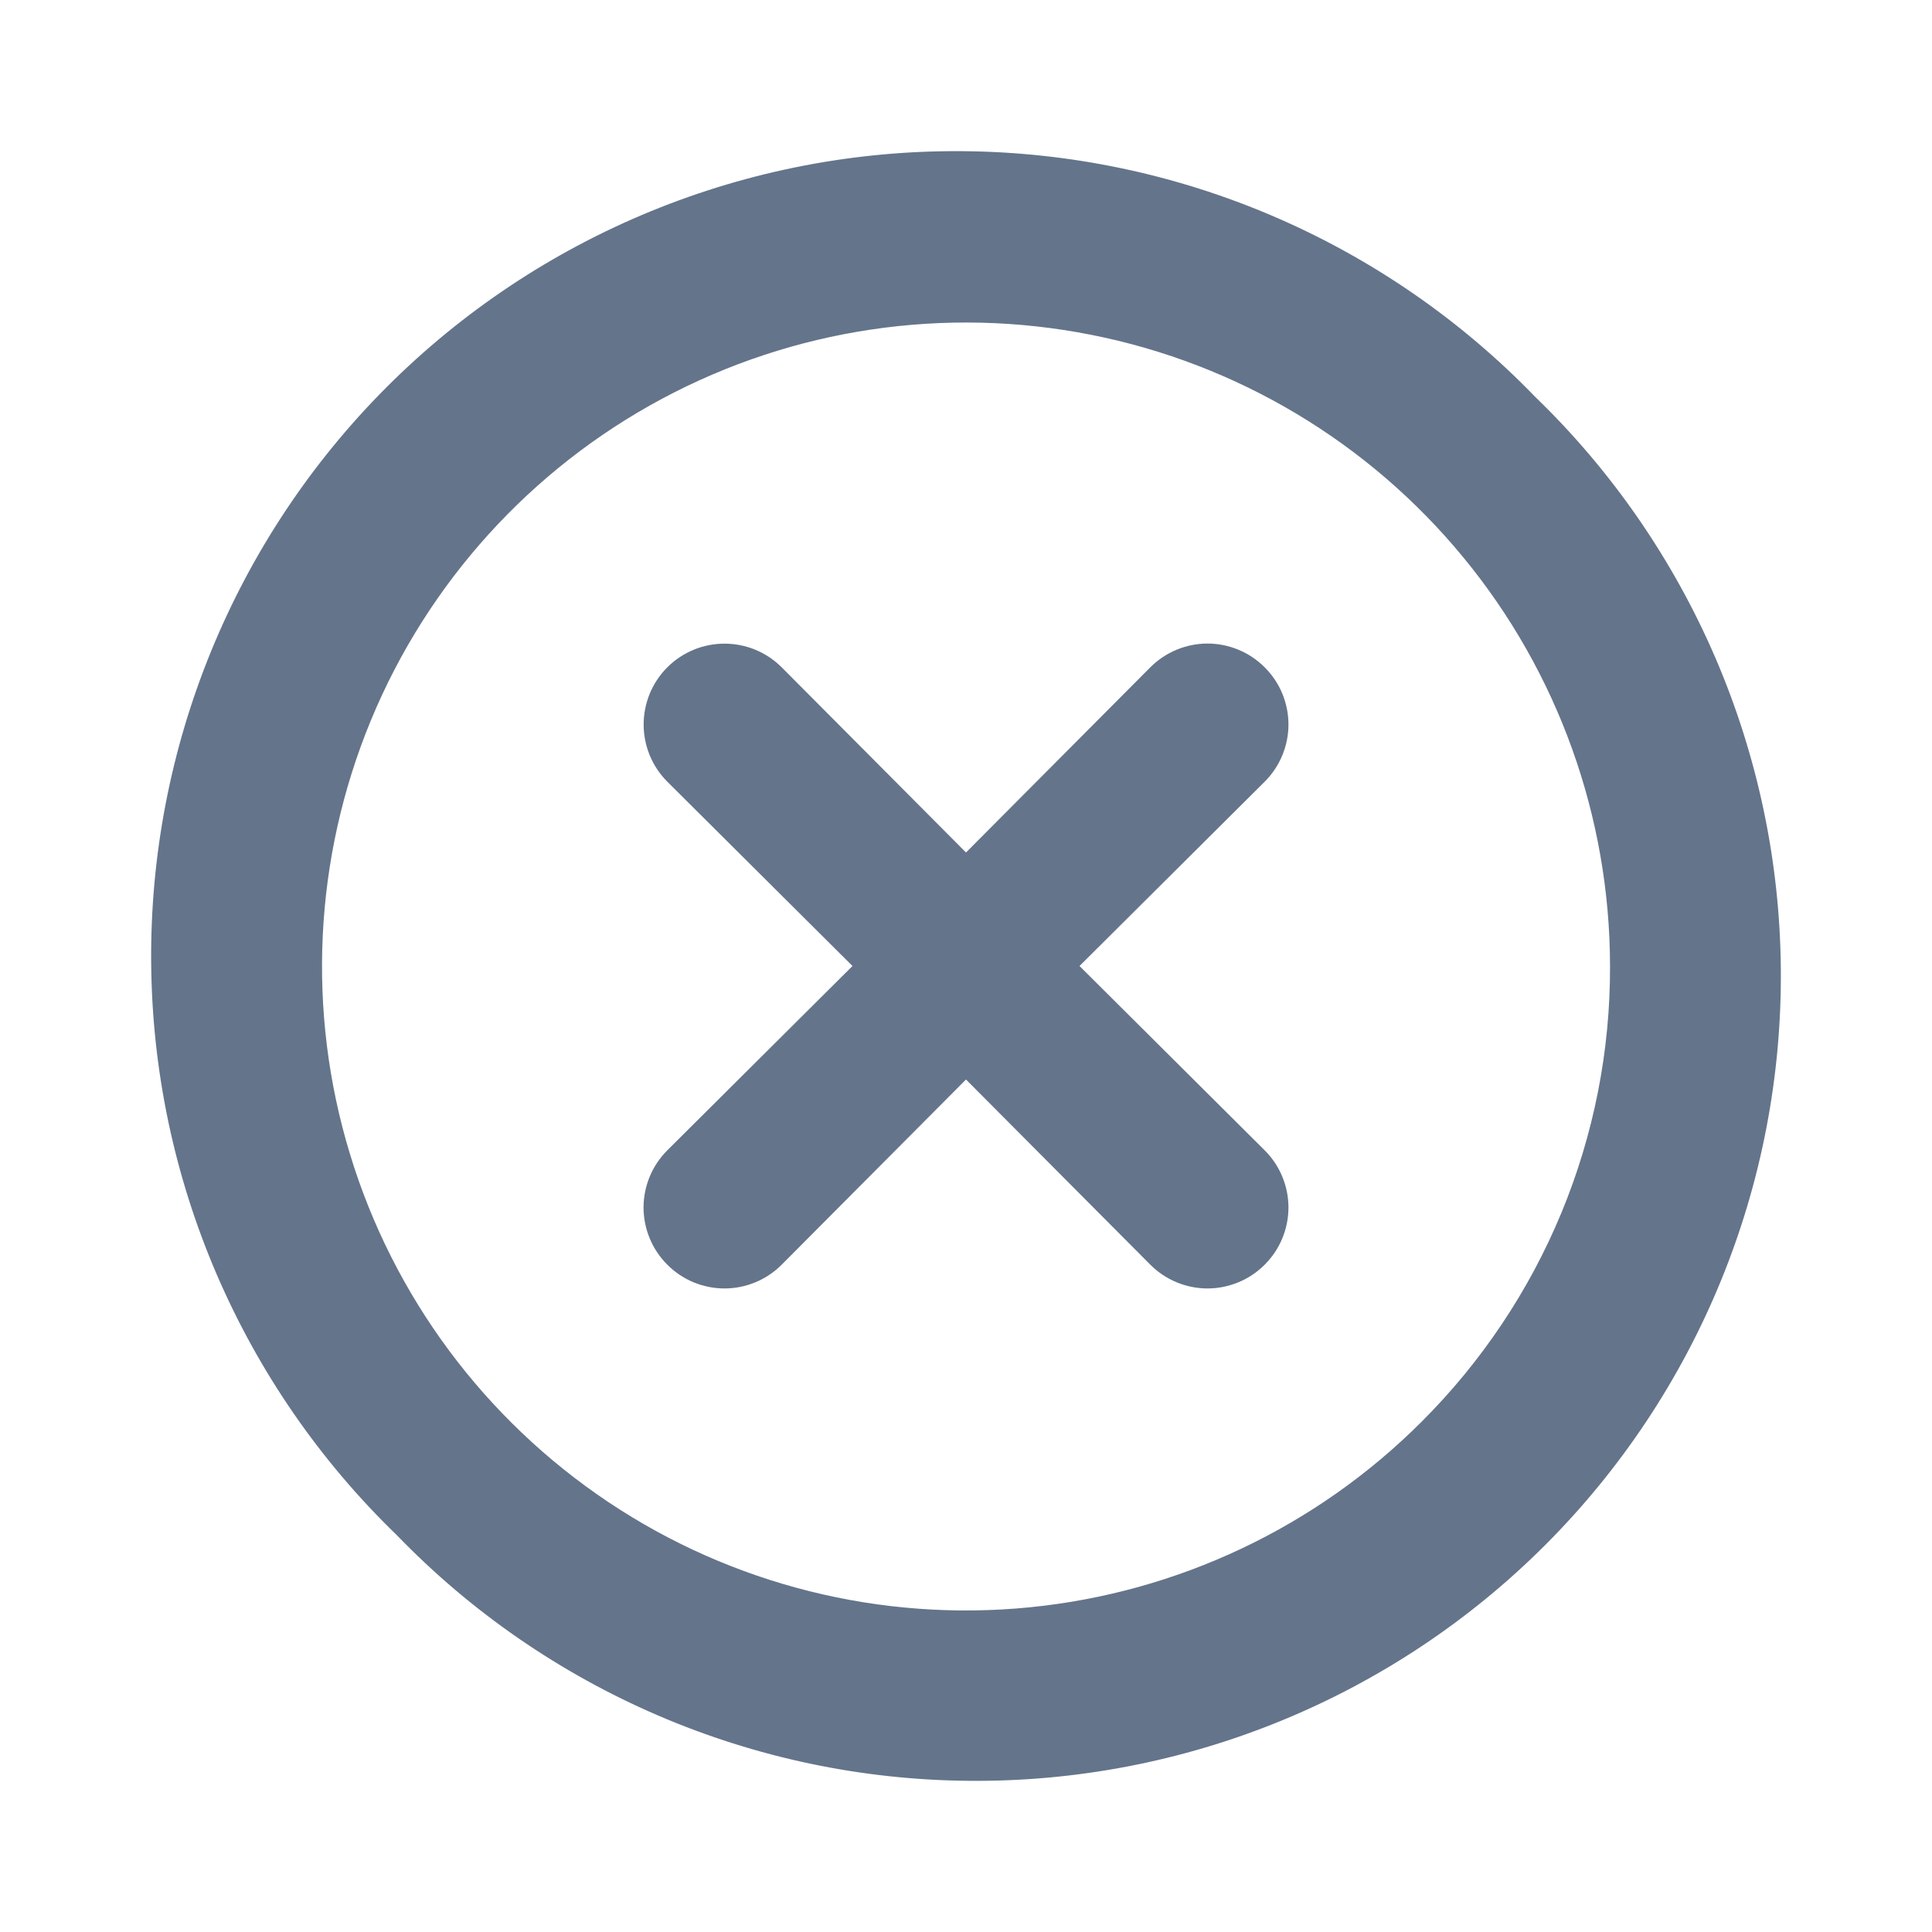 <svg width="20" height="20" viewBox="0 0 20 20" fill="none" xmlns="http://www.w3.org/2000/svg">
<g id="UI/Close">
<path id="Vector" d="M13.092 6.908C13.014 6.83 12.922 6.768 12.82 6.726C12.719 6.684 12.61 6.662 12.5 6.662C12.39 6.662 12.281 6.684 12.18 6.726C12.078 6.768 11.986 6.83 11.908 6.908L10 8.825L8.092 6.908C7.935 6.751 7.722 6.663 7.5 6.663C7.278 6.663 7.065 6.751 6.908 6.908C6.751 7.065 6.663 7.278 6.663 7.5C6.663 7.722 6.751 7.935 6.908 8.092L8.825 10L6.908 11.908C6.83 11.986 6.768 12.078 6.726 12.18C6.684 12.281 6.662 12.39 6.662 12.5C6.662 12.61 6.684 12.719 6.726 12.82C6.768 12.922 6.83 13.014 6.908 13.092C6.986 13.17 7.078 13.232 7.179 13.274C7.281 13.316 7.39 13.338 7.5 13.338C7.61 13.338 7.719 13.316 7.82 13.274C7.922 13.232 8.014 13.17 8.092 13.092L10 11.175L11.908 13.092C11.986 13.17 12.078 13.232 12.18 13.274C12.281 13.316 12.39 13.338 12.5 13.338C12.61 13.338 12.719 13.316 12.82 13.274C12.922 13.232 13.014 13.17 13.092 13.092C13.17 13.014 13.232 12.922 13.274 12.82C13.316 12.719 13.338 12.61 13.338 12.5C13.338 12.39 13.316 12.281 13.274 12.18C13.232 12.078 13.17 11.986 13.092 11.908L11.175 10L13.092 8.092C13.17 8.014 13.232 7.922 13.274 7.82C13.316 7.719 13.338 7.61 13.338 7.5C13.338 7.39 13.316 7.281 13.274 7.179C13.232 7.078 13.17 6.986 13.092 6.908ZM15.892 4.108C15.123 3.312 14.203 2.678 13.187 2.241C12.17 1.804 11.076 1.574 9.97 1.565C8.863 1.555 7.766 1.766 6.742 2.185C5.718 2.604 4.787 3.223 4.005 4.005C3.223 4.787 2.604 5.718 2.185 6.742C1.766 7.766 1.555 8.863 1.565 9.97C1.574 11.076 1.804 12.17 2.241 13.187C2.678 14.203 3.312 15.123 4.108 15.892C4.877 16.688 5.797 17.322 6.813 17.759C7.83 18.196 8.923 18.426 10.03 18.435C11.136 18.445 12.234 18.234 13.258 17.815C14.282 17.396 15.213 16.777 15.995 15.995C16.777 15.213 17.396 14.282 17.815 13.258C18.234 12.234 18.445 11.136 18.435 10.03C18.426 8.923 18.196 7.83 17.759 6.813C17.322 5.797 16.688 4.877 15.892 4.108ZM14.717 14.717C13.627 15.808 12.192 16.487 10.657 16.639C9.122 16.791 7.582 16.407 6.3 15.551C5.017 14.694 4.07 13.42 3.622 11.944C3.173 10.469 3.25 8.883 3.839 7.458C4.428 6.033 5.494 4.856 6.853 4.128C8.213 3.4 9.783 3.166 11.296 3.466C12.809 3.765 14.171 4.581 15.15 5.772C16.13 6.963 16.665 8.458 16.667 10C16.67 10.876 16.499 11.744 16.164 12.554C15.829 13.363 15.337 14.098 14.717 14.717Z" fill="#64748B"/>
</g>
</svg>
